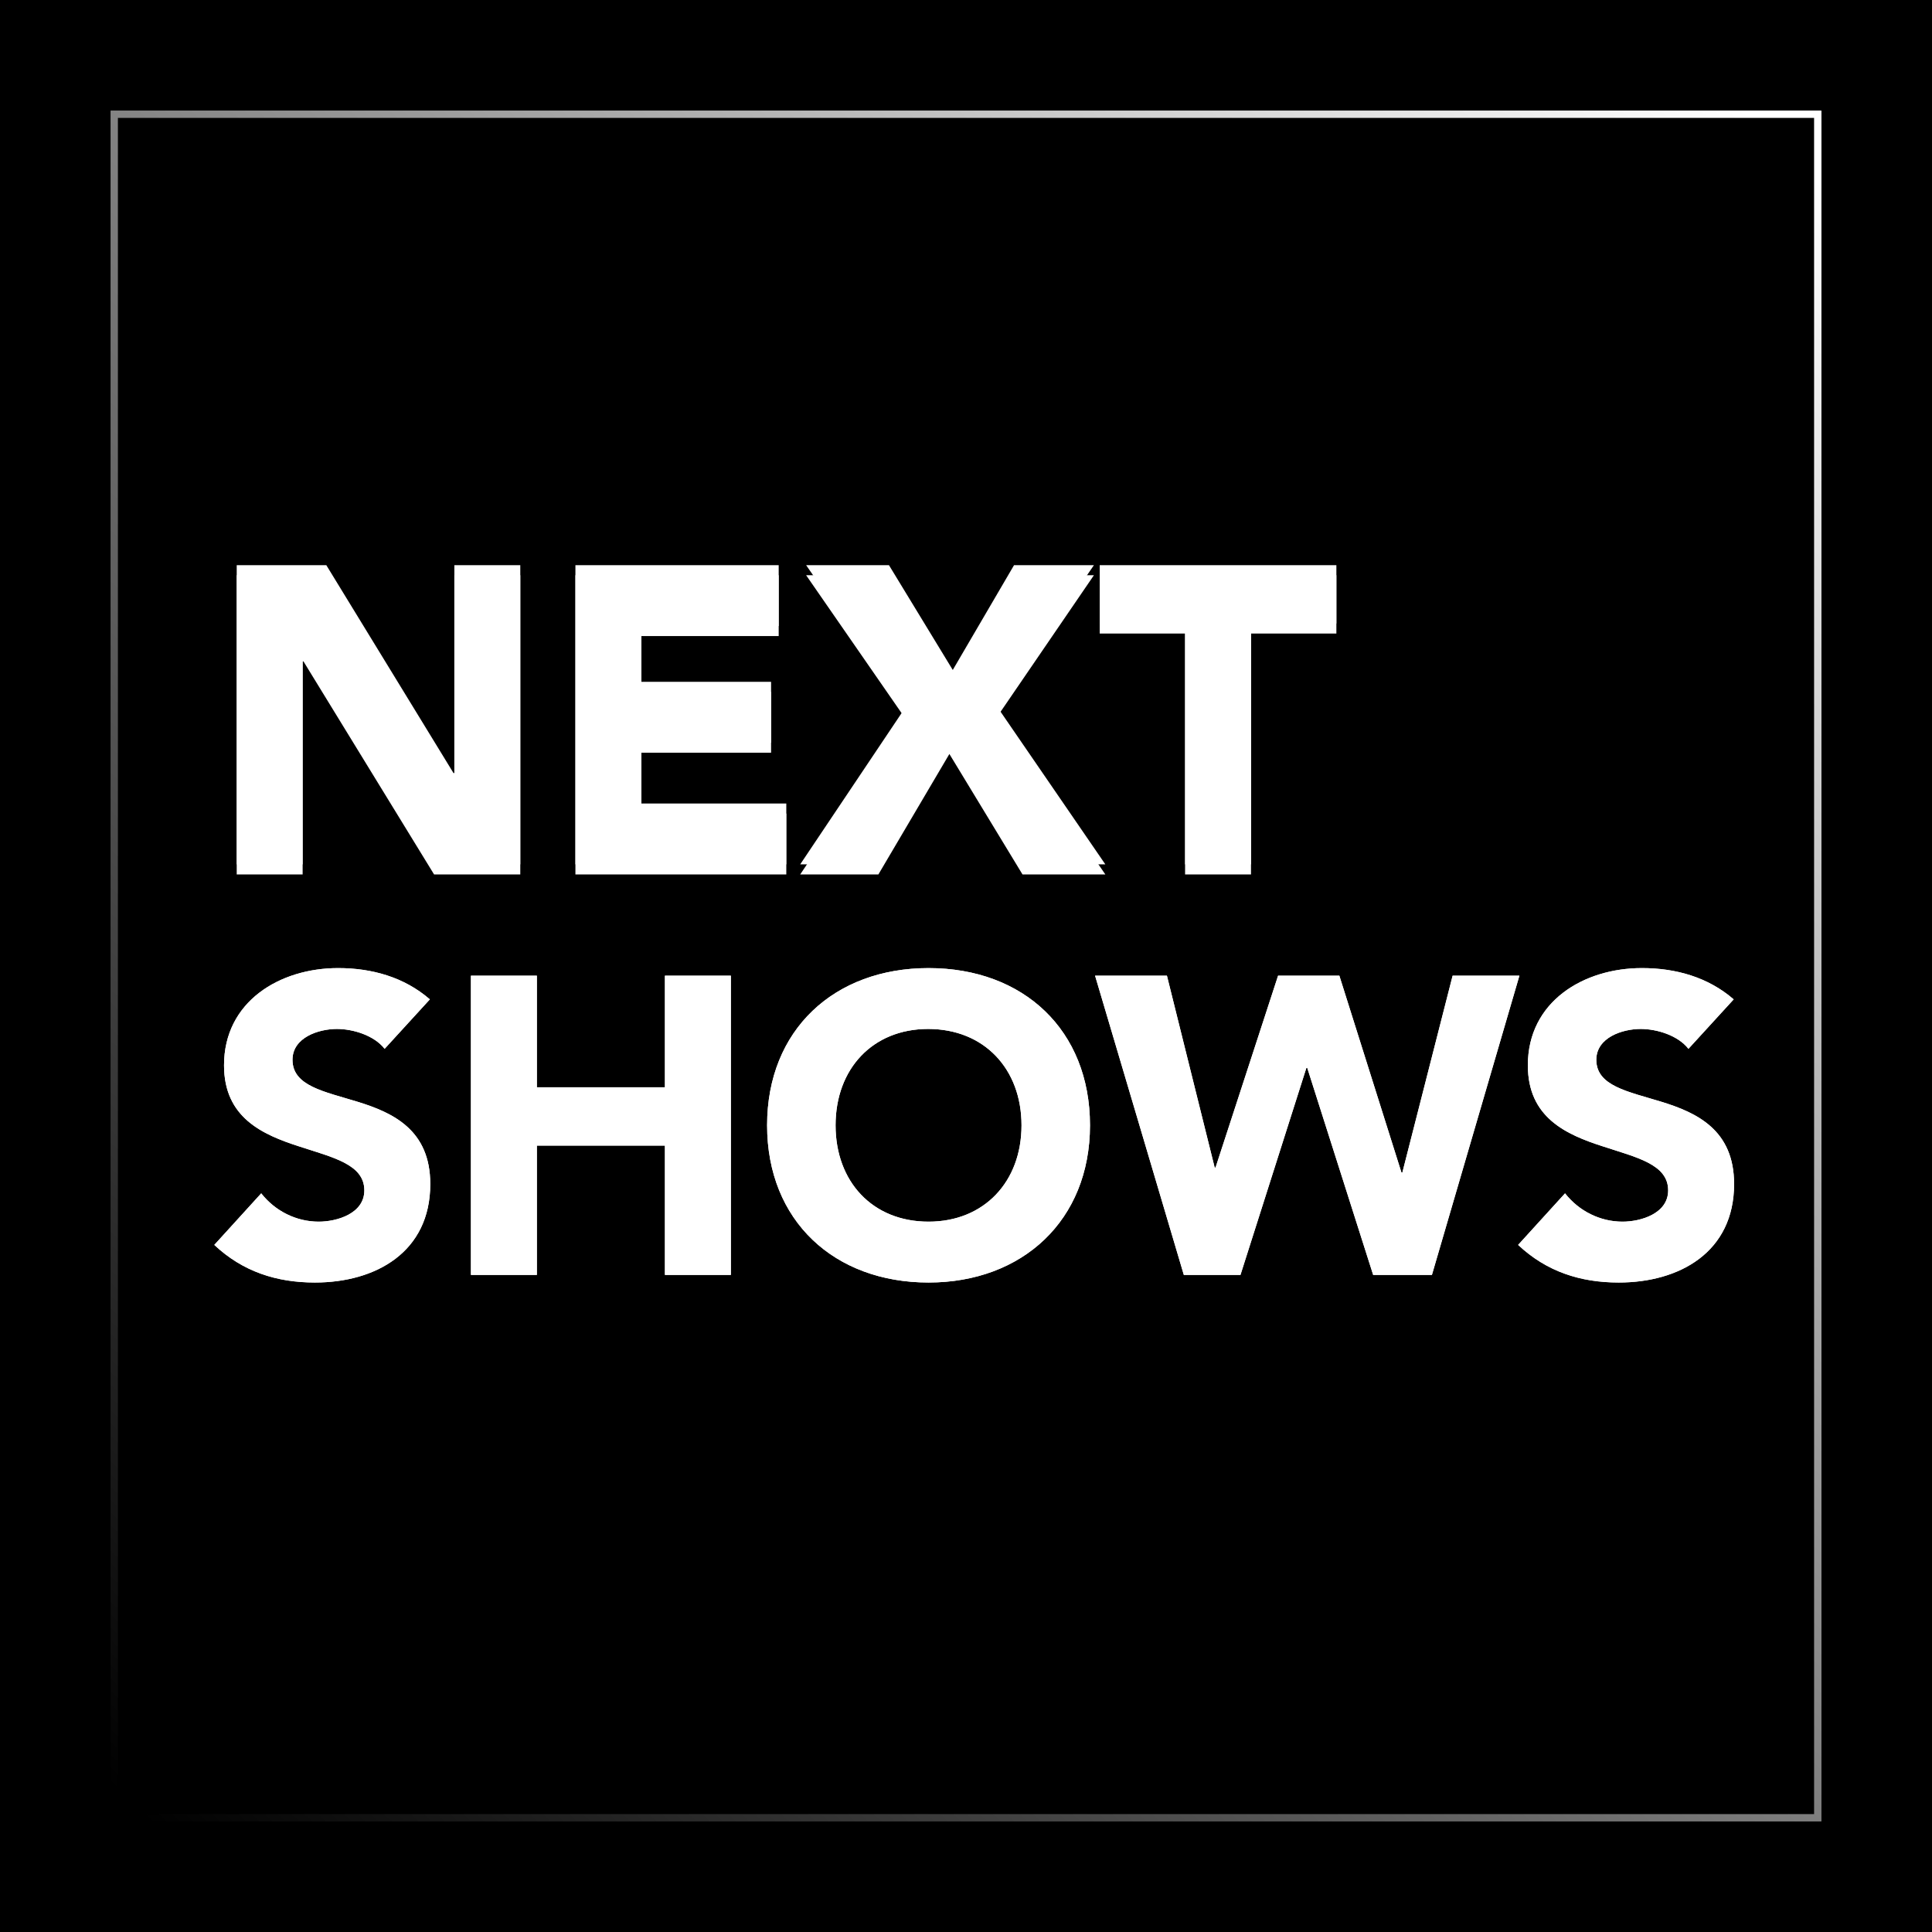 <?xml version="1.0" encoding="UTF-8"?>
<svg xmlns="http://www.w3.org/2000/svg" width="1920" height="1920" viewBox="0 0 1920 1920" fill="none">
  <rect width="1920" height="1920" fill="black"></rect>
  <g filter="url(#filter0_f_1_42)">
    <path d="M235.24 571.64H324.28L450.7 778.28H451.54V571.64H517.06V869H431.38L301.6 657.32H300.76V869H235.24V571.64ZM571.84 571.64H773.86V632.12H637.36V687.56H766.3V748.04H637.36V808.52H781.42V869H571.84V571.64ZM801.111 571.64H883.431L946.851 675.8L1007.75 571.64H1087.13L990.951 712.34L1098.47 869H1016.15L943.491 749.3L872.931 869H795.231L899.391 713.6L801.111 571.64ZM1092.88 571.64H1328.08V629.6H1243.24V869H1177.72V629.6H1092.88V571.64Z" fill="white"></path>
  </g>
  <g filter="url(#filter1_f_1_42)">
    <path d="M336.04 962.08C369.22 962.08 401.56 970.9 427.18 993.16L382.24 1042.3C371.74 1028.86 350.74 1022.56 334.78 1022.56C316.72 1022.56 290.68 1030.96 290.68 1053.22C290.68 1079.26 322.18 1084.72 354.94 1094.8C390.64 1105.72 427.6 1122.94 427.6 1176.7C427.6 1244.32 373.42 1274.56 312.94 1274.56C274.72 1274.56 241.12 1263.64 212.98 1237.18L259.6 1185.94C273.46 1203.58 294.46 1214.08 316.72 1214.08C334.78 1214.08 362.08 1206.1 362.08 1183C362.08 1156.96 330.58 1150.24 297.4 1139.32C260.86 1127.56 222.64 1110.76 222.64 1058.68C222.64 995.26 278.08 962.08 336.04 962.08ZM468.012 969.64H533.532V1080.52H660.792V969.64H726.312V1267H660.792V1138.48H533.532V1267H468.012V969.64ZM922.783 962.08C1017.28 962.08 1083.22 1023.82 1083.22 1118.32C1083.22 1212.82 1016.02 1274.56 922.783 1274.56C829.123 1274.56 762.343 1213.24 762.343 1118.32C762.343 1023.4 829.123 962.08 922.783 962.08ZM830.383 1118.32C830.383 1174.18 866.923 1214.08 922.783 1214.08C978.223 1214.08 1015.18 1174.18 1015.18 1118.32C1015.18 1062.46 978.223 1022.56 922.363 1022.56C867.343 1022.56 830.383 1062.04 830.383 1118.32ZM1088.28 969.64H1159.68L1207.14 1160.32H1207.98L1270.14 969.64H1331.04L1392.78 1165.36H1393.62L1443.6 969.64H1509.96L1423.02 1267H1364.64L1299.12 1061.2H1298.28L1232.76 1267H1176.48L1088.28 969.64ZM1631.76 962.08C1664.94 962.08 1697.28 970.9 1722.9 993.16L1677.96 1042.3C1667.46 1028.86 1646.46 1022.56 1630.5 1022.56C1612.44 1022.56 1586.4 1030.96 1586.4 1053.22C1586.4 1079.26 1617.9 1084.72 1650.66 1094.8C1686.36 1105.72 1723.32 1122.94 1723.32 1176.7C1723.32 1244.32 1669.14 1274.56 1608.66 1274.56C1570.44 1274.56 1536.84 1263.64 1508.7 1237.18L1555.32 1185.94C1569.18 1203.58 1590.18 1214.08 1612.44 1214.08C1630.5 1214.08 1657.8 1206.1 1657.8 1183C1657.8 1156.96 1626.3 1150.24 1593.12 1139.32C1556.58 1127.56 1518.36 1110.76 1518.36 1058.68C1518.36 995.26 1573.8 962.08 1631.76 962.08Z" fill="white"></path>
  </g>
  <path d="M235.24 561.64H324.28L450.7 768.28H451.54V561.64H517.06V859H431.38L301.6 647.32H300.76V859H235.24V561.64ZM571.84 561.64H773.86V622.12H637.36V677.56H766.3V738.04H637.36V798.52H781.42V859H571.84V561.64ZM801.111 561.64H883.431L946.851 665.8L1007.75 561.64H1087.13L990.951 702.34L1098.47 859H1016.15L943.491 739.3L872.931 859H795.231L899.391 703.6L801.111 561.64ZM1092.88 561.64H1328.08V619.6H1243.24V859H1177.72V619.6H1092.88V561.64Z" fill="white"></path>
  <path d="M336.04 962.08C369.22 962.08 401.56 970.9 427.18 993.16L382.24 1042.3C371.74 1028.86 350.74 1022.56 334.78 1022.56C316.72 1022.56 290.68 1030.96 290.68 1053.22C290.68 1079.26 322.18 1084.72 354.94 1094.8C390.64 1105.72 427.6 1122.94 427.6 1176.7C427.6 1244.32 373.42 1274.56 312.94 1274.56C274.72 1274.56 241.12 1263.64 212.98 1237.18L259.6 1185.94C273.46 1203.58 294.46 1214.08 316.72 1214.08C334.78 1214.08 362.08 1206.1 362.08 1183C362.08 1156.96 330.58 1150.24 297.4 1139.32C260.86 1127.56 222.64 1110.76 222.64 1058.68C222.64 995.26 278.08 962.08 336.04 962.08ZM468.012 969.64H533.532V1080.52H660.792V969.64H726.312V1267H660.792V1138.48H533.532V1267H468.012V969.64ZM922.783 962.08C1017.28 962.08 1083.22 1023.82 1083.22 1118.32C1083.22 1212.82 1016.02 1274.56 922.783 1274.56C829.123 1274.56 762.343 1213.24 762.343 1118.32C762.343 1023.4 829.123 962.08 922.783 962.08ZM830.383 1118.32C830.383 1174.18 866.923 1214.08 922.783 1214.08C978.223 1214.08 1015.18 1174.18 1015.18 1118.32C1015.18 1062.46 978.223 1022.56 922.363 1022.56C867.343 1022.56 830.383 1062.04 830.383 1118.32ZM1088.28 969.64H1159.68L1207.14 1160.32H1207.98L1270.14 969.64H1331.04L1392.78 1165.36H1393.62L1443.6 969.64H1509.96L1423.02 1267H1364.64L1299.12 1061.2H1298.28L1232.76 1267H1176.48L1088.28 969.64ZM1631.76 962.08C1664.94 962.08 1697.28 970.9 1722.9 993.16L1677.96 1042.3C1667.46 1028.86 1646.46 1022.56 1630.5 1022.56C1612.44 1022.56 1586.4 1030.96 1586.4 1053.22C1586.4 1079.26 1617.9 1084.72 1650.66 1094.8C1686.36 1105.72 1723.32 1122.94 1723.32 1176.7C1723.32 1244.32 1669.14 1274.56 1608.66 1274.56C1570.44 1274.56 1536.84 1263.64 1508.7 1237.18L1555.32 1185.94C1569.18 1203.58 1590.18 1214.08 1612.44 1214.08C1630.5 1214.08 1657.8 1206.1 1657.8 1183C1657.8 1156.96 1626.3 1150.24 1593.12 1139.32C1556.58 1127.56 1518.36 1110.76 1518.36 1058.68C1518.36 995.26 1573.8 962.08 1631.76 962.08Z" fill="white"></path>
  <g filter="url(#filter2_f_1_42)">
    <rect x="113.5" y="113.5" width="1693" height="1693" stroke="url(#paint0_linear_1_42)" stroke-width="7"></rect>
  </g>
  <rect x="113.5" y="113.5" width="1693" height="1693" stroke="url(#paint1_linear_1_42)" stroke-width="7"></rect>
  <defs>
    <filter id="filter0_f_1_42" x="195.24" y="531.64" width="1172.84" height="377.36" filterUnits="userSpaceOnUse" color-interpolation-filters="sRGB">
      <feFlood flood-opacity="0" result="BackgroundImageFix"></feFlood>
      <feBlend mode="normal" in="SourceGraphic" in2="BackgroundImageFix" result="shape"></feBlend>
      <feGaussianBlur stdDeviation="20" result="effect1_foregroundBlur_1_42"></feGaussianBlur>
    </filter>
    <filter id="filter1_f_1_42" x="172.98" y="922.08" width="1590.34" height="392.48" filterUnits="userSpaceOnUse" color-interpolation-filters="sRGB">
      <feFlood flood-opacity="0" result="BackgroundImageFix"></feFlood>
      <feBlend mode="normal" in="SourceGraphic" in2="BackgroundImageFix" result="shape"></feBlend>
      <feGaussianBlur stdDeviation="20" result="effect1_foregroundBlur_1_42"></feGaussianBlur>
    </filter>
    <filter id="filter2_f_1_42" x="104" y="104" width="1712" height="1712" filterUnits="userSpaceOnUse" color-interpolation-filters="sRGB">
      <feFlood flood-opacity="0" result="BackgroundImageFix"></feFlood>
      <feBlend mode="normal" in="SourceGraphic" in2="BackgroundImageFix" result="shape"></feBlend>
      <feGaussianBlur stdDeviation="3" result="effect1_foregroundBlur_1_42"></feGaussianBlur>
    </filter>
    <linearGradient id="paint0_linear_1_42" x1="1736.5" y1="110" x2="-748" y2="2689.5" gradientUnits="userSpaceOnUse">
      <stop stop-color="white"></stop>
      <stop offset="0.65"></stop>
    </linearGradient>
    <linearGradient id="paint1_linear_1_42" x1="1736.5" y1="110" x2="-748" y2="2689.5" gradientUnits="userSpaceOnUse">
      <stop stop-color="white"></stop>
      <stop offset="0.65"></stop>
    </linearGradient>
  </defs>
</svg>
